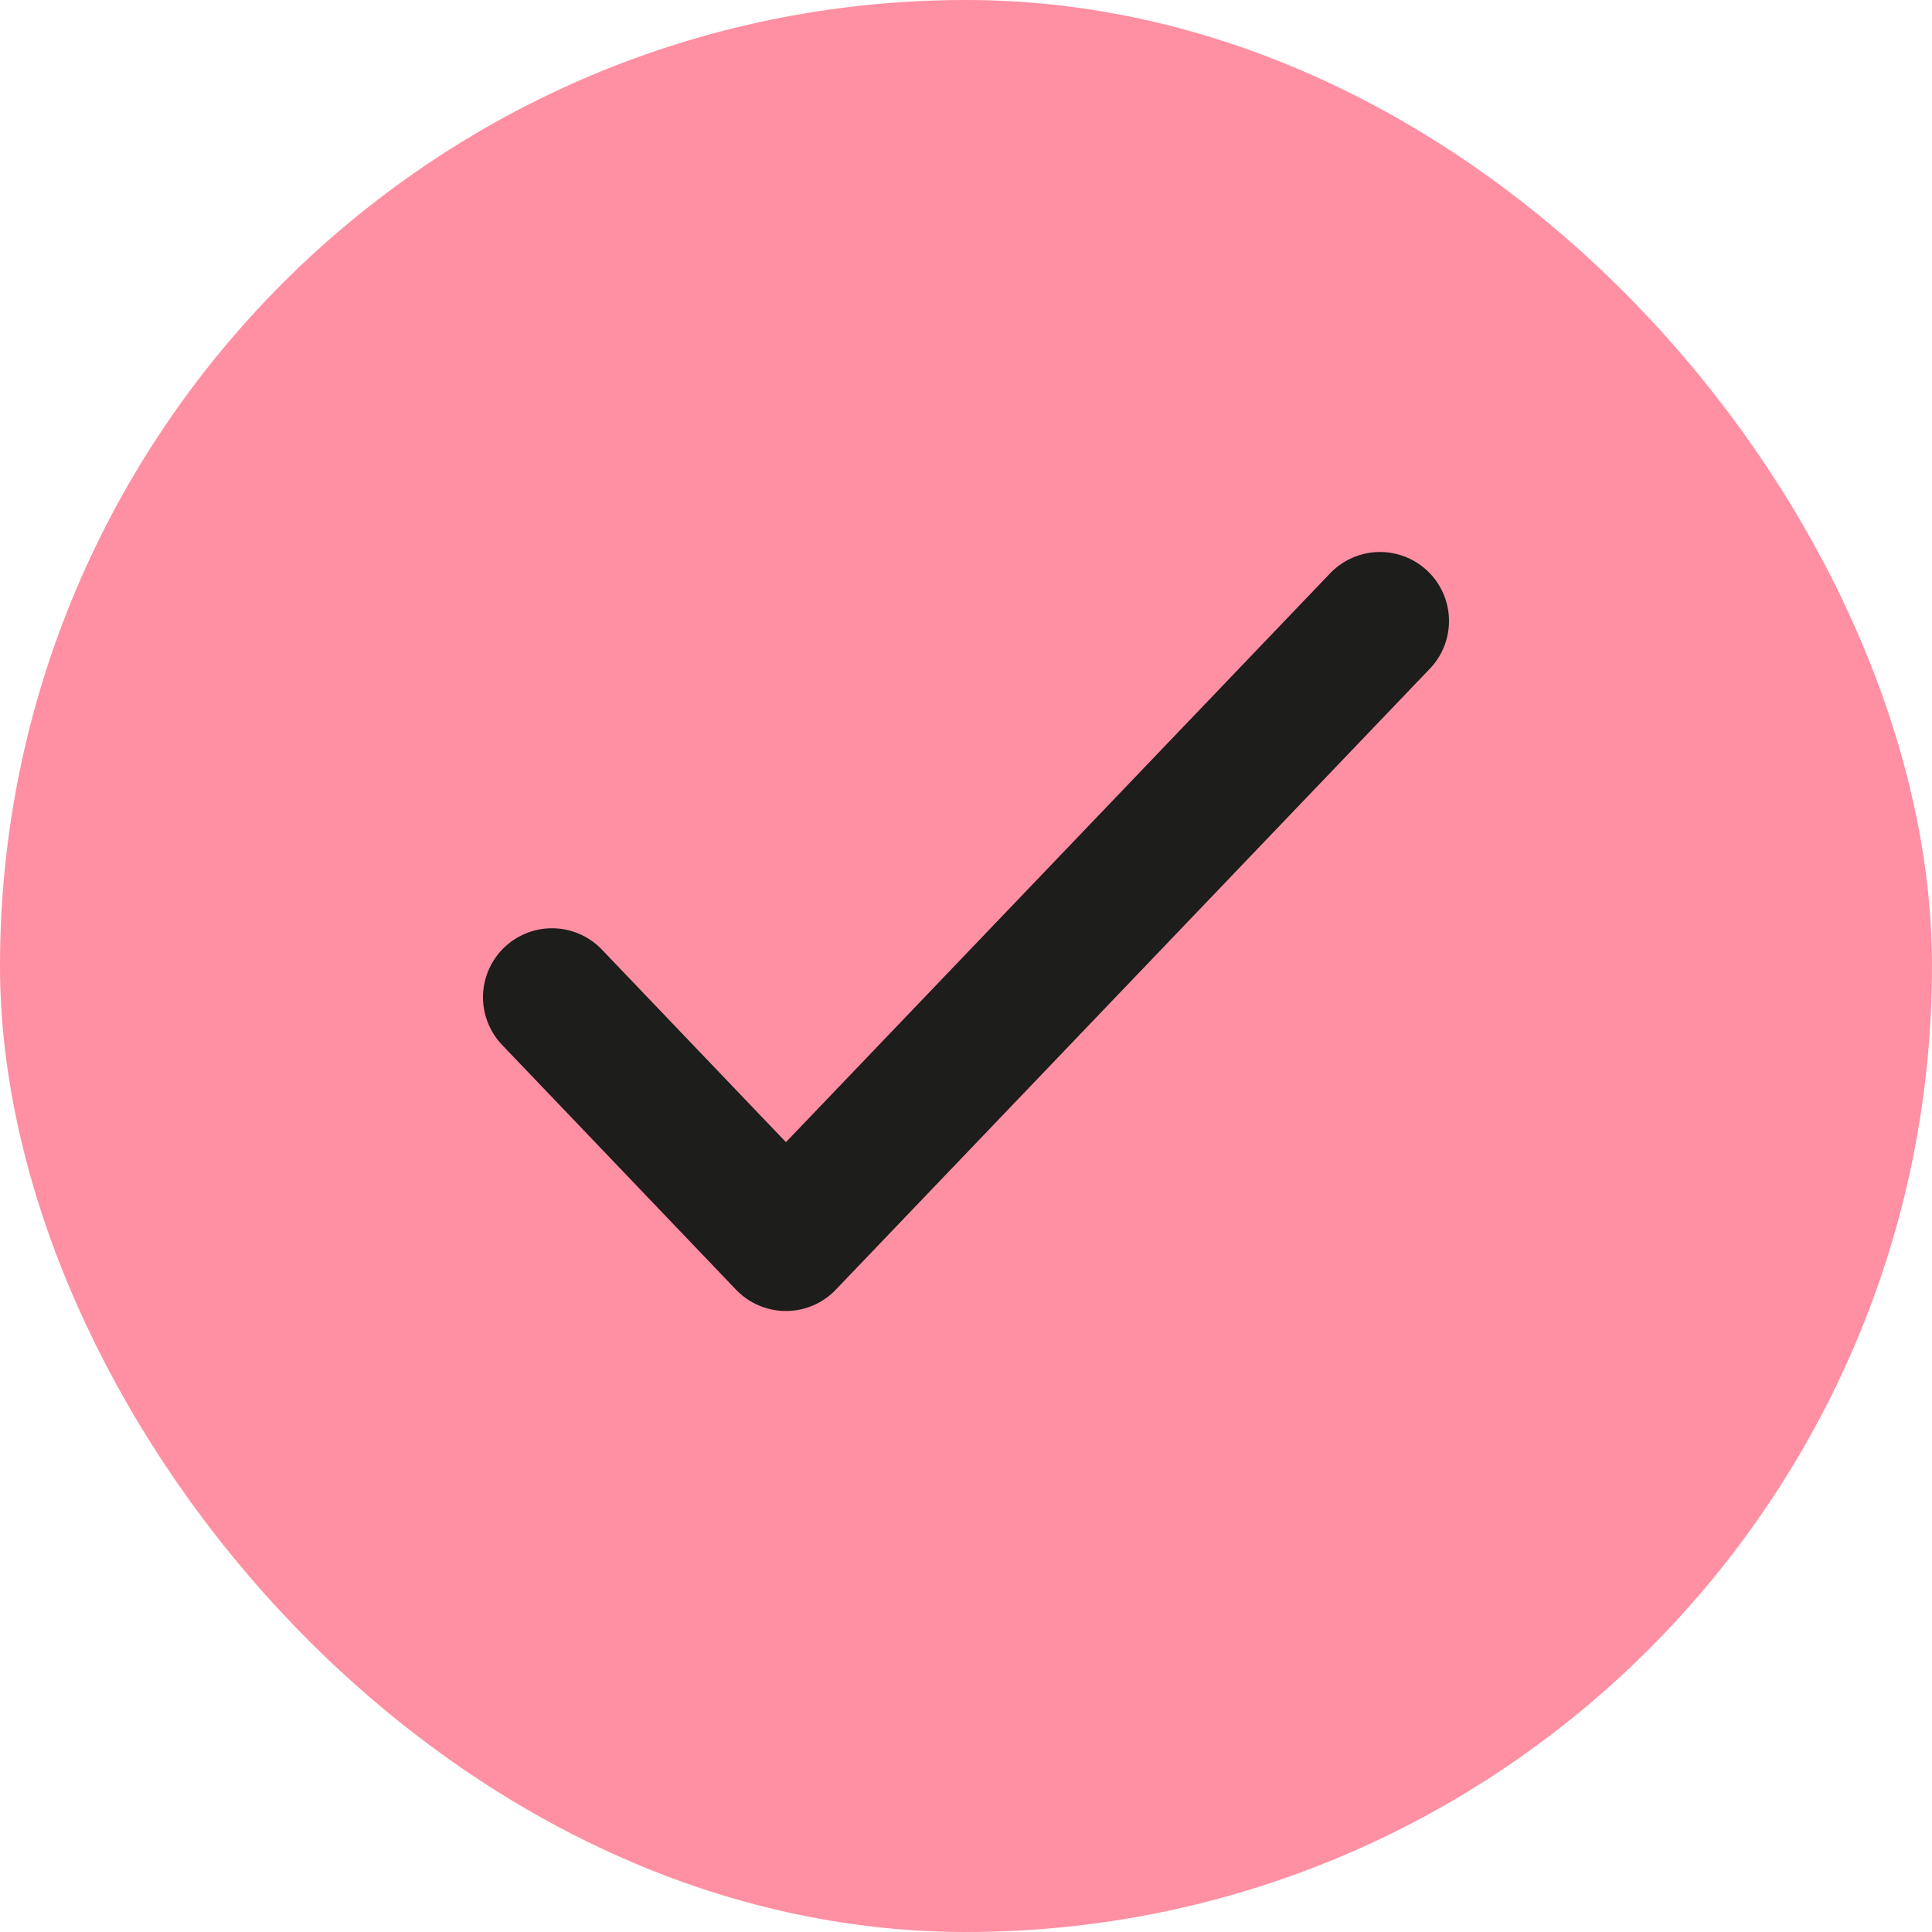 <svg width="28" height="28" viewBox="0 0 28 28" fill="none"
    xmlns="http://www.w3.org/2000/svg">
    <rect x="1" y="1" width="26" height="26" rx="13" fill="#FF8FA2"/>
    <path d="M8 14.453L11.39 18L20 9" stroke="#1D1D1B" stroke-width="2" stroke-linecap="round" stroke-linejoin="round"/>
    <rect x="1" y="1" width="26" height="26" rx="13" stroke="#FF8FA2" stroke-width="2"/>
</svg>
